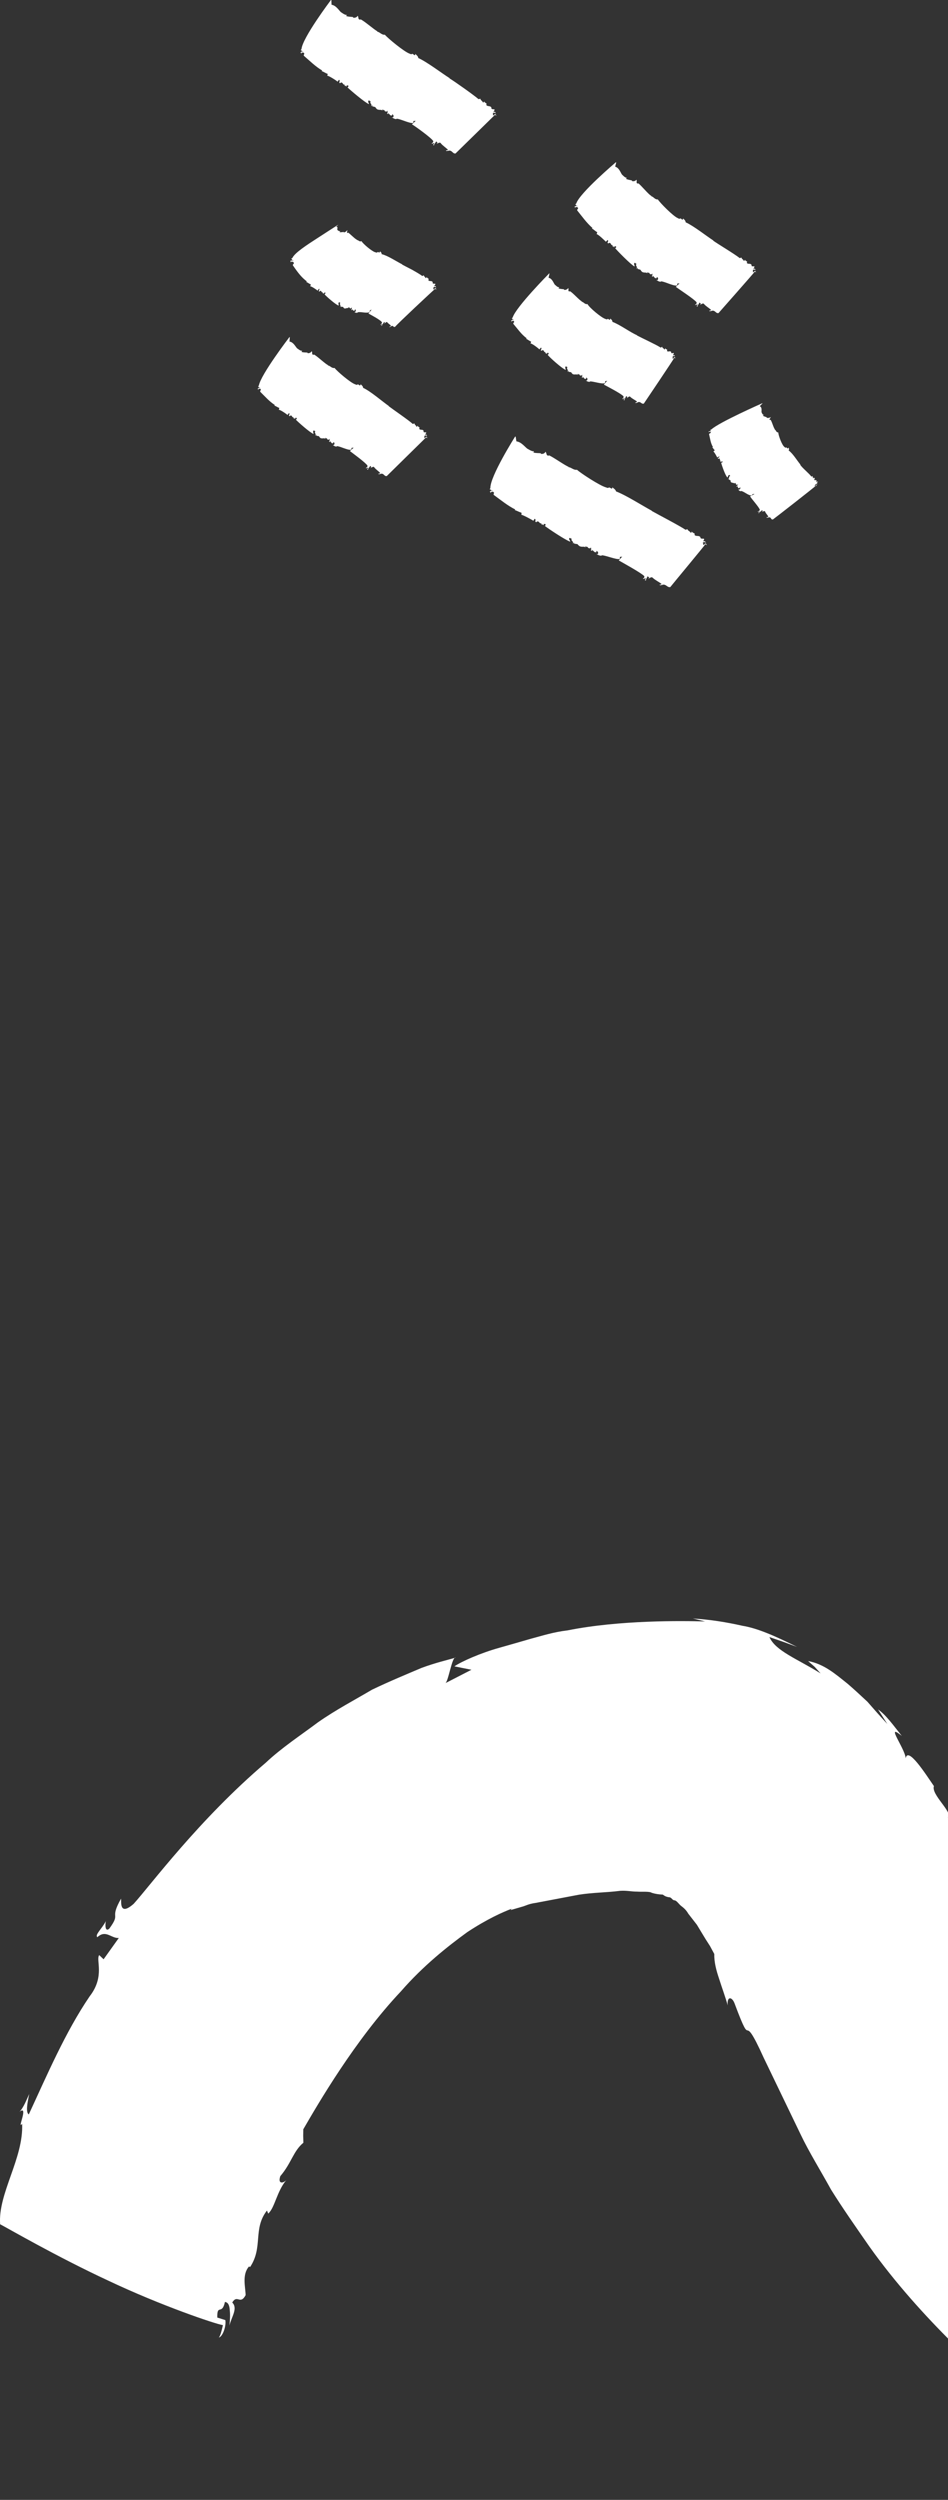 <svg xmlns="http://www.w3.org/2000/svg" width="184" height="485" viewBox="0 0 184 485" fill="none"><rect x="0" y="0" width="184" height="485" fill="#333333" stroke="none"/><g clip-path="url(#clip0_511_4261)"><path d="M246.527 429.34L245.717 431.27C242.327 430.19 245.497 428.69 242.277 428.12C241.147 429.22 239.857 428.58 238.687 427.81C237.517 426.92 236.477 425.93 235.557 426.36C235.687 426.19 234.237 425.2 234.787 424.47C233.547 425.57 233.057 423.93 231.917 423.67C231.347 423.81 231.907 424.24 231.917 424.81L229.447 423.84C228.867 422.85 229.217 421.96 230.207 422.41C227.557 420.39 219.957 413.98 213.707 405.58L211.297 402.29C210.617 401.27 209.967 400.25 209.317 399.26C207.917 397.37 206.837 395.33 205.827 393.47C204.757 391.71 203.837 389.89 203.067 388.25C202.277 386.67 201.587 385.45 201.057 384.52C200.407 386.01 202.237 387.86 200.947 389.56C199.047 388.06 199.897 386.53 198.467 386.13C200.687 384.18 197.087 381.07 199.037 378.38L197.287 378.35L197.737 376.8C192.077 366.78 196.167 374.98 192.537 364.62C191.297 361.7 189.497 359.22 188.237 357.43C186.997 355.63 185.717 353.87 185.067 351.66C185.357 352.27 185.267 354.28 183.967 352.6C185.027 351.61 180.677 348.19 181.267 346.52C179.917 344.6 175.927 338.21 175.757 341.44C176.217 339.93 171.457 333.86 175.037 336.79C173.437 334.79 171.977 332.72 170.427 331.65L172.227 334.47C170.747 332.89 169.497 331.46 168.357 330.15C167.007 328.89 165.767 327.74 164.557 326.7C162.097 324.73 159.927 322.83 156.847 322.26C156.847 322.26 157.487 322.82 158.117 323.38C158.697 324.02 159.277 324.66 159.277 324.66C154.717 321.82 150.547 320.32 149.337 317.61C149.337 317.61 150.677 318.07 152.017 318.53C153.357 319.02 154.707 319.52 154.707 319.52C150.577 317.47 147.127 315.91 144.067 315.41C140.947 314.71 137.917 314.22 134.487 314L136.867 314.58C132.427 314.45 120.207 314.29 110.167 316.31C107.437 316.63 105.277 317.34 103.047 317.93C100.867 318.56 98.787 319.16 96.867 319.7C93.377 320.67 89.577 322.33 88.197 323.29L91.507 323.95L86.407 326.57C87.007 326.42 87.727 321.27 88.457 321.58C86.957 322.04 84.587 322.56 81.797 323.6C79.087 324.75 75.757 326.12 72.218 327.81C68.978 329.73 65.177 331.72 61.727 334.14C58.387 336.64 54.627 339.11 51.587 341.98C38.607 353.02 29.187 365.79 25.947 369.36C22.957 371.98 23.627 368.56 23.487 368.37C21.137 372.55 23.577 370.94 21.217 374.17C20.377 374.94 20.387 373.33 20.557 372.71C19.727 374.28 18.387 375.35 18.887 375.84C20.557 374.3 21.557 376.09 23.057 375.99L20.107 380.12L19.257 379.31C18.547 380.23 20.437 383.42 17.387 387.33C12.687 394.24 9.127 402.59 5.587 410.22C4.967 409.82 5.297 408.03 5.677 406.25C5.187 407.28 4.587 408.9 3.777 409.71C5.657 408.26 3.237 413.35 4.297 412.04C4.587 418.76 -0.413 425.55 0.027 431.53C1.177 432.11 10.957 437.8 21.047 442.48C31.197 447.29 41.807 450.88 43.267 451.1C43.027 452.17 42.767 453.21 42.467 453.51C43.227 453.33 43.937 451.3 43.737 450.12L42.177 449.63C42.107 446.88 43.087 449.26 43.657 446.6C44.318 446.67 44.557 447.34 44.597 448.24C44.708 449.1 44.637 450.18 44.527 451.18C44.967 449.42 46.207 447.84 45.077 446.71C46.067 445.05 46.597 447.26 47.677 445.28C47.637 443.7 46.937 441.31 48.327 439.72L48.547 439.82C51.117 435.94 49.037 432.44 51.817 428.86L52.057 429.46C53.337 428.34 53.717 425.17 55.567 422.96C55.007 423.57 53.858 423.81 54.407 422.19C56.578 419.65 56.917 417.33 58.887 415.71C58.887 415.71 58.867 415.05 58.847 414.4C58.858 413.75 58.867 413.1 58.867 413.1C61.677 408.26 68.867 395.82 77.817 386.34C82.157 381.36 86.857 377.64 90.697 374.85C94.617 372.27 97.557 370.98 99.317 370.31L99.107 370.57C99.777 370.38 100.487 370.17 101.237 369.95C102.107 369.73 102.447 369.4 103.977 369.18C106.587 368.69 109.397 368.15 112.367 367.59C115.197 367.15 117.587 367.19 120.357 366.84C121.657 366.75 122.537 367 123.657 366.99C124.667 367.07 126.027 366.9 126.517 367.23C127.197 367.44 127.887 367.54 128.647 367.57C129.007 367.86 129.377 368.02 129.827 368.08C130.357 368.07 130.427 368.61 130.867 368.68C131.267 368.66 131.657 369.27 132.097 369.68C132.537 370.04 133.077 370.38 133.597 371.28C134.167 372.02 134.727 372.73 135.267 373.43C135.857 374.4 136.417 375.35 136.967 376.24C137.257 376.69 137.527 377.12 137.807 377.55C138.087 378.08 138.367 378.59 138.637 379.09C138.597 380.65 139.017 382.25 139.557 383.85C140.127 385.67 140.807 387.46 141.237 389.06C141.077 387.15 142.137 387.41 142.607 388.77C146.357 398.79 143.607 389.01 148.217 399.2C149.747 402.39 152.327 407.73 155.427 414.16C156.997 417.46 159.247 421.08 161.307 424.82C163.577 428.46 166.207 432.2 168.727 435.83C178.657 449.83 192.337 461.84 197.637 466.01C204.607 468.66 211.867 474.45 219.147 476.3L218.287 476.41C221.907 477.78 234.137 483.1 248.307 484.81C255.347 485.63 262.707 485.68 268.877 484.84C271.957 484.47 274.727 483.82 277.037 483.35C279.307 482.71 281.127 482.12 282.337 481.68L280.937 481.81C285.067 480.08 286.807 479.35 288.577 479.2C290.337 479.03 291.927 479.03 295.257 477.71C294.357 476.97 295.527 475.52 297.077 473.99C298.597 472.4 300.577 470.78 301.717 469.97L301.877 470.4C305.277 467.76 311.557 460.57 315.527 455.52L316.187 456.5C317.717 454.11 319.947 451 322.207 448.11C324.307 445.17 326.287 442.4 327.277 440.81C332.307 433.97 339.767 423.04 341.667 412.33C341.667 412.32 343.077 410.95 344.317 409.55C345.597 408.12 346.877 406.7 346.877 406.7L346.857 405.64C346.857 405.64 338.127 400.22 327.787 396.56C317.447 392.82 305.597 390.63 300.087 394.34L299.037 393.84L298.597 395.85C297.267 397.94 298.127 399.42 297.107 398.88L298.347 395.84C297.217 398 297.227 396.23 296.887 395.15C296.477 396.08 295.987 396.92 295.407 397.55C295.667 398.14 295.967 397.39 296.327 397.12C296.277 398.44 296.687 400.52 295.677 401.81C294.647 403.96 293.887 401.28 292.697 403.73C286.197 416.73 277.647 425.05 269.867 428.92C269.467 428.58 269.697 428.49 269.827 428.19C267.657 429.87 265.397 430.44 263.047 431.37C262.277 430.99 261.997 430.35 261.737 429.92C261.997 430.31 258.767 431.18 254.847 430.95C252.907 430.85 250.857 430.52 249.267 430.14C247.677 429.83 246.567 429.38 246.527 429.34Z" fill="white"></path><path d="M139.18 88.75L139.61 88.54C139.74 88.77 139.16 88.86 139.38 89.02C140.02 88.79 139.51 89.41 139.87 89.31C139.82 89.33 139.86 89.45 139.67 89.54C140.01 89.4 139.8 89.61 139.92 89.63C140.02 89.61 140.01 89.56 140.09 89.49L140.29 89.58C140.22 89.69 140.04 89.81 139.97 89.77C140.07 90.22 140.79 92.3 141.18 92.63C141.39 92.44 141.16 92.4 141.51 92.14C141.78 92.14 141.52 92.35 141.78 92.27C141.24 92.63 141.78 92.6 141.25 93L141.59 92.85L141.43 93.02C142.06 93.33 141.66 93.04 141.85 93.52C142.06 93.75 142.57 93.61 142.49 93.85C142.48 93.83 142.64 93.65 142.76 93.67C142.49 93.85 143.07 93.73 142.81 93.93C142.88 93.97 142.97 94.2 143.31 93.91C143.14 94.06 143.18 94.29 142.95 94.28C142.98 94.35 142.96 94.44 143.07 94.44L143.13 94.3C143.31 94.48 143.09 94.77 143.52 94.7L143.62 94.53C143.72 94.64 143.81 94.73 143.47 95.01L143.28 94.95C143.42 95.16 143.52 95.27 143.82 95.32L143.79 95.25C144.3 95.25 145.31 96.21 145.89 96.12L146.12 95.84L146.47 95.85C146.46 95.83 145.49 96.36 145.58 96.29C145.76 96.65 147.38 98.44 147.48 98.91C147.43 99.16 147.07 99.25 147.02 99.28C147.25 99.37 147.36 99.14 147.45 99.3C147.43 99.37 147.23 99.45 147.18 99.45C147.26 99.49 147.21 99.62 147.34 99.53C147.38 99.38 147.74 99.16 147.93 98.96L148.04 99.17L147.82 99.32C147.85 99.37 148.48 98.99 148.5 99.25C148.64 99.62 148.96 99.89 149.14 100.24C149.01 100.34 148.89 100.33 148.77 100.32C148.8 100.37 148.87 100.4 148.81 100.52C148.97 100.27 149.05 100.53 149.1 100.4C149.77 100.21 149.53 100.87 150.02 100.78C150.5 100.44 157.92 94.66 158.42 94.18C158.45 94.24 158.47 94.29 158.44 94.34C158.55 94.22 158.55 94.08 158.44 94.09L158.15 94.32C157.97 94.29 158.3 94.15 158.2 94.06C158.43 93.85 158.55 93.91 158.63 93.98C158.6 93.88 158.71 93.66 158.43 93.84C158.47 93.69 158.72 93.61 158.75 93.43C158.64 93.43 158.35 93.54 158.43 93.35L158.47 93.32C158.58 92.95 157.92 93.34 158.04 92.99L158.13 92.94C158.23 92.77 157.96 92.81 158.03 92.59C158 92.66 157.85 92.82 157.78 92.78C157.85 92.55 157.64 92.58 157.76 92.36L157.46 92.46C157.22 92 155.62 90.72 155.31 90.15L155.36 90.14C154.79 89.48 153.88 87.95 153.06 87.39C153.24 87.12 153.08 87 153.07 86.83C153.01 86.96 152.81 87.04 152.79 86.98C152.59 86.58 152.59 87.06 152.26 86.72C151.77 86.38 151.06 84.43 151.06 83.9C150.56 83.88 150.7 83.45 150.34 83.35L150.44 83.33C150.17 83.18 149.8 81.64 149.53 81.42L149.49 81.49C149.13 81.36 149.56 81.18 149.6 80.92C149.18 81.17 148.83 81.08 148.76 81.01L148.86 80.97C148.72 80.89 148.21 80.8 148.05 80.62L148.29 80.51C147.95 80.47 147.9 80.1 147.81 79.99C147.77 79.66 147.96 79.03 147.46 78.81L148.01 78.24H147.93C147.93 78.24 139.57 81.93 138.09 83.3L137.85 83.41L137.93 83.49C137.88 83.67 138.18 83.59 137.94 83.7L137.89 83.52C137.88 83.67 137.71 83.66 137.56 83.67C137.56 83.73 137.56 83.8 137.51 83.87C137.61 83.85 137.6 83.8 137.64 83.76C137.76 83.78 138.02 83.76 137.96 83.9C138 84.04 137.58 84.1 137.63 84.26C137.83 85.11 137.93 85.99 138.38 86.73C138.29 86.8 138.28 86.77 138.23 86.78C138.45 86.96 138.52 87.18 138.73 87.34C138.66 87.45 138.52 87.55 138.43 87.61C138.55 87.5 139.22 88.71 139.18 88.75Z" fill="white"></path><path d="M55.79 80.51L56.09 80.14C56.4 80.35 55.86 80.64 56.21 80.75C56.72 80.28 56.64 81.14 56.95 80.92C56.92 80.96 57.04 81.07 56.91 81.24C57.17 80.97 57.1 81.27 57.25 81.26C57.34 81.2 57.29 81.15 57.33 81.05L57.61 81.09C57.62 81.24 57.51 81.43 57.4 81.4C57.85 81.88 60.16 83.93 60.83 84.18C60.93 83.91 60.64 83.94 60.84 83.54C61.14 83.45 61.01 83.76 61.23 83.61C60.89 84.17 61.47 83.97 61.18 84.57L61.45 84.31L61.39 84.54C62.28 84.7 61.66 84.5 62.19 84.98C62.56 85.18 63.04 84.87 63.1 85.18C63.08 85.15 63.14 84.92 63.28 84.91C63.1 85.18 63.64 84.91 63.48 85.2C63.58 85.24 63.82 85.49 64.01 85.07C63.92 85.28 64.09 85.55 63.84 85.58C63.91 85.66 63.95 85.78 64.06 85.75L64.03 85.57C64.34 85.74 64.27 86.14 64.69 85.97L64.7 85.75C64.88 85.86 65.03 85.95 64.82 86.34L64.57 86.31C64.84 86.52 65.02 86.64 65.38 86.65L65.31 86.57C65.86 86.47 67.55 87.44 68.16 87.24L68.26 86.88L68.66 86.85C68.64 86.82 67.85 87.61 67.9 87.5C68.39 87.88 71.04 89.8 71.33 90.35C71.39 90.64 71.01 90.78 70.98 90.82C71.28 90.91 71.31 90.63 71.47 90.81C71.48 90.9 71.29 91 71.23 91.02C71.34 91.06 71.34 91.21 71.44 91.09C71.42 90.91 71.73 90.63 71.87 90.38L72.08 90.61L71.9 90.8C71.95 90.85 72.51 90.36 72.64 90.67C72.96 91.09 73.45 91.38 73.8 91.77C73.69 91.89 73.55 91.89 73.4 91.89C73.45 91.94 73.56 91.98 73.53 92.1C73.62 91.81 73.82 92.1 73.82 91.95C74.54 91.71 74.52 92.47 75.07 92.36C75.49 91.95 82.23 85.31 82.73 84.83C82.8 84.91 82.88 84.99 82.87 85.05C82.96 84.91 82.85 84.71 82.7 84.71L82.44 84.98C82.15 84.91 82.54 84.77 82.33 84.63C82.52 84.4 82.74 84.5 82.92 84.61C82.8 84.47 82.81 84.18 82.53 84.38C82.48 84.17 82.79 84.11 82.72 83.88C82.55 83.85 82.2 83.95 82.19 83.7L82.23 83.66C82.12 83.15 81.44 83.59 81.35 83.11L81.45 83.06C81.46 82.84 81.1 82.85 81.04 82.54C81.05 82.63 80.96 82.84 80.82 82.77C80.73 82.44 80.46 82.46 80.46 82.15L80.11 82.25C79.4 81.57 76.19 79.38 75.41 78.78L75.47 78.77C74.23 77.92 71.92 75.89 70.47 75.24C70.46 74.87 70.14 74.73 69.99 74.52C70.03 74.7 69.86 74.83 69.78 74.76C69.18 74.29 69.61 74.89 68.91 74.55C68.02 74.25 65.44 72.05 64.94 71.39C64.34 71.49 64.1 70.92 63.6 70.9L63.69 70.84C63.23 70.71 61.4 68.94 60.89 68.76L60.91 68.85C60.39 68.81 60.71 68.46 60.5 68.13C60.26 68.55 59.79 68.56 59.65 68.5L59.72 68.42C59.49 68.36 58.84 68.42 58.51 68.26L58.67 68.05C58.26 68.11 57.86 67.68 57.66 67.58C57.31 67.2 56.93 66.37 56.19 66.27L56.25 65.39L56.16 65.42C56.16 65.42 50.62 72.67 50.25 74.78L50.09 74.99L50.24 75.06C50.33 75.28 50.58 75.08 50.42 75.29L50.21 75.11C50.33 75.29 50.14 75.33 50 75.4C50.05 75.47 50.1 75.54 50.11 75.65C50.2 75.58 50.15 75.54 50.15 75.47C50.29 75.46 50.55 75.33 50.59 75.51C50.74 75.65 50.37 75.87 50.54 76.04C51.46 76.94 52.27 77.89 53.34 78.57C53.3 78.68 53.27 78.65 53.22 78.67C53.6 78.8 53.85 79.03 54.2 79.13C54.21 79.28 54.14 79.43 54.1 79.54C54.17 79.32 55.8 80.44 55.79 80.51Z" fill="white"></path><path d="M61.63 56.39L61.92 56.01C62.18 56.18 61.68 56.51 61.98 56.58C62.46 56.09 62.33 56.91 62.62 56.67C62.59 56.72 62.69 56.81 62.56 56.98C62.8 56.7 62.73 56.99 62.85 56.97C62.93 56.9 62.89 56.87 62.94 56.76L63.18 56.77C63.18 56.91 63.07 57.11 62.98 57.09C63.35 57.52 65.16 59.12 65.72 59.28C65.81 59.01 65.57 59.07 65.76 58.67C66.01 58.54 65.89 58.86 66.08 58.68C65.77 59.25 66.26 58.98 65.99 59.59L66.23 59.3L66.17 59.53C66.9 59.55 66.39 59.45 66.8 59.82C67.09 59.95 67.5 59.6 67.54 59.85C67.52 59.83 67.59 59.6 67.71 59.57C67.54 59.85 68.02 59.5 67.87 59.79C67.96 59.8 68.15 59.97 68.32 59.56C68.24 59.77 68.38 59.97 68.16 60.06C68.22 60.11 68.25 60.21 68.34 60.16L68.32 60C68.57 60.09 68.51 60.45 68.87 60.21L68.88 60.01C69.03 60.08 69.16 60.12 68.97 60.51L68.76 60.54C68.98 60.67 69.13 60.73 69.44 60.66L69.38 60.61C69.87 60.4 71.21 60.86 71.72 60.54L71.81 60.19L72.15 60.07C72.13 60.05 71.45 60.93 71.5 60.82C71.92 61.05 73.98 62.13 74.13 62.54C74.15 62.78 73.84 62.99 73.81 63.04C74.04 63.05 74.09 62.8 74.2 62.91C74.2 62.98 74.04 63.12 73.99 63.14C74.07 63.15 74.06 63.28 74.15 63.16C74.15 63.01 74.43 62.69 74.56 62.45L74.71 62.6L74.55 62.81C74.58 62.84 75.08 62.3 75.16 62.53C75.41 62.83 75.73 62.97 75.88 63.2C75.78 63.32 75.67 63.35 75.57 63.39C75.59 63.42 75.66 63.43 75.61 63.54C75.74 63.28 75.82 63.47 75.85 63.34C76.43 62.98 76.25 63.6 76.69 63.4C77.04 62.92 83.95 56.44 84.49 56.01C84.56 56.09 84.63 56.17 84.62 56.23C84.72 56.09 84.61 55.9 84.46 55.89L84.19 56.14C83.91 56.07 84.3 55.94 84.09 55.8C84.29 55.57 84.51 55.67 84.68 55.79C84.57 55.64 84.58 55.36 84.29 55.55C84.24 55.34 84.56 55.29 84.49 55.05C84.32 55.02 83.97 55.11 83.96 54.86L84 54.82C83.88 54.3 83.21 54.75 83.12 54.27L83.22 54.21C83.23 53.99 82.87 54 82.8 53.7C82.82 53.79 82.73 54 82.59 53.94C82.48 53.6 82.27 53.7 82.27 53.41L81.96 53.55C81.66 53.3 80.82 52.81 79.97 52.33C79.15 51.91 78.32 51.48 78.02 51.31L78.07 51.29C77.05 50.78 75.21 49.56 74.07 49.31C74.09 48.97 73.85 48.9 73.75 48.74C73.77 48.89 73.62 49.05 73.57 49C73.14 48.68 73.42 49.15 72.91 48.96C72.26 48.85 70.44 47.29 70.16 46.78C69.69 46.98 69.59 46.51 69.21 46.57L69.29 46.5C68.98 46.47 67.77 45.17 67.53 45.12L67.52 45.19C67.16 45.24 67.47 44.89 67.41 44.64C67.13 45.04 66.78 45.11 66.69 45.08L66.76 45C66.61 44.99 66.11 45.12 65.89 45.03L66.07 44.83C65.76 44.94 65.51 44.61 65.47 44.59C65.44 44.37 65.66 43.92 65.24 44.02C65.24 44.02 65.37 43.89 65.5 43.76C65.57 43.69 65.63 43.63 65.68 43.59C65.66 43.59 65.45 43.73 65.48 43.71L65.23 43.86C65.23 43.86 63.53 44.96 61.64 46.18C59.52 47.55 57.19 49.06 56.75 50.05L56.52 50.19L56.69 50.33C56.75 50.6 57.07 50.5 56.85 50.65L56.65 50.37C56.76 50.61 56.53 50.56 56.34 50.57C56.39 50.67 56.43 50.77 56.43 50.89C56.54 50.87 56.49 50.79 56.51 50.73C56.68 50.79 57 50.78 57.01 50.98C57.17 51.2 56.69 51.27 56.88 51.53C57.98 53.12 58.58 53.85 59.55 54.59C59.5 54.69 59.48 54.67 59.42 54.69C59.77 54.83 60 55.06 60.32 55.17C60.32 55.32 60.24 55.47 60.2 55.58C60.29 55.4 61.64 56.33 61.63 56.39Z" fill="white"></path><path d="M103.51 101.04L103.77 100.64C104.21 100.87 103.63 101.19 104.09 101.31C104.58 100.8 104.72 101.74 105.04 101.5C105.01 101.55 105.2 101.67 105.08 101.85C105.32 101.57 105.33 101.89 105.49 101.87C105.59 101.8 105.51 101.76 105.53 101.64L105.88 101.68C105.93 101.84 105.86 102.05 105.72 102.02C106.4 102.55 109.78 104.81 110.67 105.09C110.71 104.8 110.37 104.82 110.49 104.39C110.83 104.29 110.76 104.63 110.98 104.46C110.73 105.06 111.37 104.85 111.19 105.5L111.44 105.22L111.43 105.47C112.55 105.66 111.75 105.41 112.5 105.97C112.99 106.21 113.47 105.91 113.63 106.24C113.59 106.22 113.61 105.96 113.77 105.95C113.63 106.24 114.2 105.95 114.1 106.27C114.24 106.31 114.59 106.58 114.69 106.13C114.64 106.36 114.93 106.65 114.63 106.69C114.74 106.77 114.81 106.9 114.95 106.87L114.87 106.67C115.29 106.86 115.32 107.29 115.78 107.1L115.73 106.86C115.97 106.98 116.19 107.07 116.05 107.5L115.74 107.47C116.13 107.7 116.37 107.82 116.81 107.82L116.7 107.74C117.33 107.63 119.65 108.66 120.31 108.44L120.32 108.04L120.79 108C120.75 107.97 120.05 108.83 120.08 108.72C120.79 109.13 124.53 111.18 125.04 111.77C125.19 112.09 124.79 112.25 124.76 112.29C125.14 112.38 125.09 112.08 125.34 112.27C125.38 112.37 125.18 112.48 125.11 112.5C125.25 112.54 125.29 112.71 125.39 112.58C125.31 112.38 125.6 112.08 125.69 111.8L126.01 112.05L125.85 112.26C125.92 112.31 126.44 111.77 126.7 112.11C127.21 112.57 127.87 112.88 128.41 113.29C128.31 113.42 128.14 113.42 127.97 113.42C128.04 113.48 128.18 113.51 128.19 113.65C128.21 113.33 128.53 113.65 128.49 113.48C129.27 113.2 129.48 114.04 130.1 113.9C130.45 113.44 136.53 106.13 136.93 105.56C137.04 105.64 137.15 105.73 137.16 105.8C137.22 105.65 137.03 105.43 136.86 105.43L136.63 105.72C136.27 105.65 136.69 105.5 136.39 105.34C136.55 105.08 136.84 105.19 137.08 105.31C136.9 105.16 136.82 104.84 136.55 105.06C136.43 104.84 136.78 104.77 136.62 104.51C136.41 104.48 136.02 104.59 135.94 104.32L135.97 104.28C135.69 103.73 135.01 104.22 134.77 103.7L134.87 103.64C134.82 103.4 134.4 103.41 134.23 103.08C134.27 103.18 134.22 103.41 134.04 103.34C133.84 102.99 133.52 103.01 133.43 102.67L133.05 102.78C132.01 102.05 127.56 99.74 126.46 99.11L126.53 99.1C124.82 98.19 121.47 96.05 119.57 95.34C119.46 94.92 119.06 94.76 118.83 94.51C118.92 94.71 118.76 94.86 118.65 94.77C117.81 94.27 118.49 94.91 117.56 94.54C116.42 94.22 112.76 91.85 111.99 91.14C111.3 91.25 110.87 90.64 110.27 90.62L110.37 90.56C109.79 90.42 107.14 88.51 106.49 88.32L106.54 88.42C105.91 88.38 106.2 88 105.87 87.64C105.69 88.1 105.13 88.1 104.95 88.04L105.01 87.95C104.72 87.88 103.96 87.95 103.52 87.78L103.66 87.55C103.18 87.62 102.59 87.15 102.33 87.04C101.81 86.63 101.15 85.74 100.23 85.63L100.08 84.69L99.97 84.72C99.97 84.72 95.09 92.44 95.18 94.71L95.04 94.93L95.25 95C95.42 95.24 95.66 95.03 95.53 95.26L95.23 95.06C95.43 95.25 95.2 95.29 95.05 95.37C95.14 95.45 95.21 95.53 95.25 95.64C95.34 95.57 95.27 95.52 95.26 95.45C95.43 95.44 95.71 95.31 95.81 95.5C96.04 95.65 95.63 95.89 95.89 96.06C97.25 97.05 98.51 98.09 100 98.84C99.98 98.95 99.94 98.93 99.88 98.95C100.37 99.09 100.75 99.35 101.2 99.46C101.26 99.62 101.21 99.78 101.19 99.9C101.21 99.73 103.5 100.97 103.51 101.04Z" fill="white"></path><path d="M104.68 67.79L105 67.43C105.31 67.67 104.75 67.93 105.1 68.06C105.63 67.62 105.52 68.49 105.84 68.28C105.81 68.32 105.93 68.45 105.79 68.61C106.06 68.35 105.98 68.66 106.13 68.65C106.23 68.59 106.17 68.54 106.22 68.44L106.5 68.5C106.51 68.66 106.39 68.85 106.28 68.81C106.68 69.37 109.09 71.49 109.78 71.76C109.87 71.48 109.58 71.5 109.77 71.11C110.07 71.02 109.95 71.34 110.16 71.18C109.84 71.74 110.4 71.54 110.14 72.16L110.4 71.89L110.34 72.13C111.24 72.3 110.6 72.09 111.16 72.58C111.54 72.78 112 72.48 112.08 72.78C112.05 72.76 112.11 72.51 112.25 72.5C112.08 72.78 112.62 72.48 112.48 72.78C112.59 72.81 112.85 73.05 113.01 72.62C112.93 72.84 113.14 73.09 112.88 73.14C112.96 73.21 113 73.32 113.12 73.29L113.08 73.11C113.4 73.26 113.37 73.66 113.78 73.46L113.77 73.24C113.96 73.34 114.12 73.42 113.94 73.82L113.69 73.81C113.98 74.01 114.17 74.1 114.54 74.08L114.46 74.01C114.99 73.9 116.84 74.6 117.42 74.32L117.47 73.96L117.87 73.87C117.84 73.85 117.15 74.72 117.19 74.61C117.74 74.91 120.65 76.4 121.02 76.9C121.12 77.18 120.78 77.38 120.74 77.42C121.05 77.46 121.03 77.18 121.22 77.33C121.24 77.41 121.07 77.55 121.01 77.57C121.12 77.59 121.15 77.74 121.23 77.61C121.18 77.43 121.45 77.11 121.54 76.84L121.78 77.03L121.63 77.25C121.69 77.29 122.16 76.72 122.34 77C122.72 77.37 123.24 77.58 123.65 77.91C123.56 78.04 123.42 78.06 123.28 78.09C123.34 78.14 123.45 78.16 123.44 78.29C123.48 77.98 123.72 78.24 123.7 78.09C124.35 77.73 124.47 78.5 124.97 78.29C125.3 77.81 130.57 69.98 130.9 69.38C130.97 69.44 131.05 69.51 131.05 69.57C131.11 69.42 130.99 69.25 130.85 69.28L130.65 69.59C130.39 69.58 130.71 69.37 130.51 69.27C130.65 69 130.86 69.05 131.03 69.13C130.91 69.01 130.88 68.73 130.65 68.99C130.58 68.8 130.85 68.68 130.76 68.47C130.6 68.47 130.3 68.64 130.26 68.4L130.29 68.36C130.13 67.89 129.57 68.46 129.44 68.01L129.52 67.94C129.51 67.73 129.19 67.8 129.1 67.53C129.12 67.61 129.05 67.83 128.92 67.8C128.81 67.5 128.56 67.58 128.53 67.28L128.23 67.44C127.52 66.94 124.38 65.49 123.61 65.07L123.67 65.05C122.41 64.53 120.22 62.92 118.87 62.45C118.87 62.09 118.59 61.97 118.46 61.78C118.49 61.95 118.33 62.1 118.26 62.03C117.73 61.61 118.11 62.17 117.48 61.87C116.69 61.62 114.37 59.67 114.02 58.99C113.46 59.1 113.3 58.55 112.85 58.53L112.94 58.47C112.53 58.35 111.04 56.64 110.58 56.48L110.59 56.56C110.11 56.52 110.45 56.19 110.3 55.88C110.02 56.28 109.58 56.28 109.45 56.22L109.52 56.14C109.31 56.07 108.69 56.09 108.39 55.93L108.57 55.73C108.18 55.77 107.85 55.33 107.68 55.22C107.4 54.84 107.16 54.02 106.47 53.89L106.66 53.05L106.57 53.07C106.57 53.07 100.14 59.57 99.51 61.59L99.33 61.78L99.48 61.86C99.55 62.09 99.81 61.92 99.63 62.11L99.45 61.91C99.55 62.1 99.35 62.12 99.2 62.18C99.25 62.25 99.29 62.33 99.28 62.44C99.38 62.39 99.33 62.34 99.34 62.27C99.48 62.27 99.76 62.18 99.77 62.35C99.91 62.5 99.5 62.69 99.66 62.86C100.49 63.83 101.17 64.85 102.22 65.63C102.17 65.73 102.15 65.7 102.09 65.72C102.47 65.88 102.72 66.14 103.08 66.27C103.08 66.42 103 66.57 102.95 66.67C103.08 66.46 104.69 67.72 104.68 67.79Z" fill="white"></path><path d="M65.51 15.85L65.8 15.47C66.17 15.72 65.6 16 66.01 16.14C66.52 15.67 66.54 16.59 66.86 16.38C66.83 16.42 66.98 16.56 66.85 16.73C67.11 16.46 67.07 16.78 67.23 16.77C67.33 16.71 67.26 16.66 67.3 16.55L67.62 16.61C67.65 16.77 67.55 16.97 67.42 16.93C67.98 17.48 70.8 19.88 71.59 20.2C71.66 19.92 71.34 19.92 71.52 19.51C71.84 19.44 71.74 19.76 71.97 19.61C71.66 20.18 72.28 20.01 72.03 20.64L72.3 20.38L72.26 20.63C73.26 20.89 72.55 20.61 73.18 21.19C73.61 21.44 74.1 21.17 74.2 21.49C74.17 21.46 74.22 21.21 74.37 21.21C74.2 21.49 74.78 21.23 74.64 21.53C74.76 21.57 75.06 21.85 75.22 21.41C75.15 21.63 75.38 21.92 75.09 21.94C75.18 22.02 75.24 22.15 75.37 22.12L75.32 21.93C75.69 22.13 75.66 22.54 76.12 22.38L76.1 22.15C76.31 22.28 76.5 22.37 76.31 22.78L76.03 22.74C76.36 22.97 76.58 23.1 76.99 23.12L76.9 23.04C77.51 22.95 79.55 24.03 80.2 23.85L80.26 23.47L80.71 23.45C80.68 23.42 79.9 24.22 79.94 24.11C80.59 24.49 83.7 26.73 84.08 27.35C84.17 27.67 83.78 27.8 83.74 27.84C84.08 27.96 84.08 27.66 84.28 27.86C84.3 27.96 84.1 28.06 84.03 28.07C84.15 28.12 84.17 28.28 84.27 28.16C84.23 27.97 84.55 27.68 84.67 27.43L84.93 27.69L84.75 27.89C84.81 27.95 85.37 27.46 85.56 27.8C85.95 28.28 86.52 28.62 86.95 29.06C86.84 29.17 86.68 29.16 86.52 29.15C86.58 29.21 86.7 29.26 86.68 29.39C86.75 29.08 87 29.41 86.99 29.25C87.76 29.04 87.82 29.86 88.41 29.78C88.83 29.37 95.6 22.74 96.1 22.25C96.19 22.34 96.28 22.43 96.28 22.5C96.36 22.36 96.21 22.13 96.05 22.12L95.79 22.39C95.47 22.29 95.88 22.17 95.63 22C95.81 21.76 96.07 21.89 96.28 22.02C96.13 21.85 96.11 21.54 95.82 21.74C95.74 21.51 96.08 21.47 95.97 21.22C95.77 21.17 95.4 21.25 95.36 20.98L95.4 20.94C95.22 20.38 94.51 20.8 94.36 20.27L94.46 20.22C94.45 19.98 94.05 19.96 93.94 19.63C93.97 19.73 93.88 19.94 93.72 19.86C93.58 19.5 93.28 19.5 93.25 19.16L92.88 19.24C92 18.47 88.21 15.78 87.22 15.19L87.29 15.18C85.78 14.23 82.89 12.02 81.19 11.26C81.14 10.85 80.78 10.67 80.6 10.43C80.66 10.63 80.49 10.76 80.4 10.68C79.7 10.11 80.24 10.79 79.43 10.38C78.42 10.01 75.33 7.48 74.7 6.74C74.05 6.81 73.72 6.19 73.17 6.14L73.27 6.08C72.77 5.89 70.53 3.91 69.92 3.73L69.96 3.83C69.37 3.76 69.69 3.41 69.42 3.06C69.2 3.49 68.67 3.48 68.5 3.41L68.56 3.32C68.3 3.25 67.57 3.28 67.18 3.1L67.34 2.89C66.88 2.94 66.38 2.47 66.15 2.35C65.72 1.93 65.2 1.05 64.35 0.92L64.32 0L64.22 0.02C64.22 0.02 58.71 7.32 58.52 9.52L58.37 9.73L58.55 9.81C58.68 10.05 58.94 9.85 58.78 10.06L58.52 9.85C58.68 10.05 58.47 10.07 58.31 10.15C58.38 10.22 58.44 10.3 58.47 10.42C58.56 10.36 58.5 10.31 58.5 10.24C58.66 10.23 58.94 10.12 59.01 10.31C59.2 10.46 58.8 10.68 59.02 10.86C60.17 11.85 61.22 12.9 62.53 13.68C62.5 13.79 62.47 13.76 62.4 13.78C62.85 13.93 63.16 14.19 63.58 14.32C63.61 14.48 63.55 14.63 63.51 14.74C63.54 14.48 65.52 15.77 65.51 15.85Z" fill="white"></path><path d="M117.59 46.9L117.93 46.56C118.27 46.84 117.67 47.05 118.06 47.23C118.63 46.82 118.53 47.72 118.88 47.54C118.84 47.58 118.98 47.72 118.83 47.88C119.12 47.64 119.04 47.95 119.2 47.96C119.3 47.91 119.25 47.85 119.29 47.75L119.6 47.83C119.61 47.99 119.49 48.18 119.37 48.12C119.86 48.71 122.41 51.31 123.15 51.7C123.25 51.42 122.94 51.4 123.14 51C123.46 50.95 123.33 51.27 123.56 51.13C123.21 51.69 123.82 51.55 123.53 52.17L123.81 51.93L123.75 52.17C124.72 52.47 124.03 52.17 124.63 52.75C125.04 53 125.54 52.75 125.63 53.06C125.6 53.03 125.66 52.79 125.81 52.79C125.63 53.06 126.21 52.81 126.06 53.1C126.18 53.14 126.46 53.42 126.63 52.99C126.54 53.2 126.77 53.49 126.48 53.51C126.57 53.59 126.62 53.72 126.74 53.69L126.7 53.5C127.05 53.7 127.02 54.1 127.47 53.95L127.46 53.72C127.67 53.85 127.84 53.94 127.65 54.34L127.37 54.29C127.69 54.53 127.9 54.65 128.3 54.67L128.22 54.59C128.82 54.51 130.77 55.58 131.41 55.38L131.48 55L131.91 54.98C131.88 54.96 131.11 55.75 131.16 55.65C131.74 56.08 134.82 58.09 135.2 58.65C135.3 58.96 134.91 59.11 134.88 59.15C135.21 59.24 135.21 58.95 135.41 59.14C135.43 59.23 135.24 59.34 135.17 59.35C135.29 59.39 135.31 59.55 135.41 59.43C135.37 59.24 135.67 58.94 135.78 58.69L136.04 58.93L135.87 59.13C135.93 59.18 136.47 58.67 136.65 58.99C137.04 59.43 137.6 59.74 138.03 60.13C137.92 60.25 137.77 60.26 137.62 60.26C137.68 60.31 137.79 60.35 137.79 60.48C137.85 60.17 138.1 60.48 138.08 60.32C138.81 60.06 138.89 60.87 139.46 60.74C139.84 60.3 146.11 53.22 146.53 52.66C146.62 52.74 146.7 52.82 146.69 52.89C146.76 52.74 146.63 52.54 146.48 52.54L146.24 52.82C145.94 52.75 146.32 52.61 146.09 52.46C146.26 52.21 146.5 52.31 146.69 52.41C146.55 52.27 146.53 51.97 146.27 52.19C146.2 51.98 146.51 51.91 146.41 51.67C146.23 51.65 145.88 51.76 145.85 51.5L145.89 51.46C145.72 50.94 145.07 51.41 144.93 50.92L145.03 50.86C145.02 50.64 144.65 50.65 144.56 50.35C144.58 50.44 144.5 50.66 144.35 50.59C144.23 50.26 143.95 50.29 143.92 49.97L143.57 50.08C142.79 49.41 139.23 47.28 138.41 46.68L138.47 46.67C137.14 45.82 134.62 43.81 133.08 43.13C133.07 42.75 132.75 42.59 132.59 42.36C132.63 42.54 132.46 42.67 132.38 42.59C131.79 42.06 132.21 42.72 131.52 42.3C130.64 41.92 128.14 39.4 127.68 38.69C127.06 38.74 126.86 38.13 126.35 38.06L126.45 38.01C125.95 37.86 124.33 35.8 123.84 35.54L123.85 35.64C123.33 35.52 123.7 35.21 123.53 34.86C123.24 35.25 122.76 35.18 122.62 35.1L122.7 35.03C122.48 34.94 121.81 34.89 121.49 34.68L121.68 34.5C121.25 34.49 120.9 34 120.72 33.87C120.42 33.44 120.16 32.56 119.4 32.33L119.61 31.49L119.51 31.5C119.51 31.5 112.51 37.43 111.85 39.48L111.65 39.66L111.82 39.77C111.9 40.02 112.19 39.88 111.99 40.05L111.78 39.81C111.9 40.02 111.68 40.01 111.51 40.06C111.56 40.14 111.61 40.23 111.61 40.34C111.72 40.3 111.66 40.24 111.68 40.17C111.84 40.19 112.14 40.13 112.17 40.33C112.33 40.51 111.88 40.64 112.06 40.86C113 42.02 113.85 43.24 114.99 44.23C114.94 44.33 114.91 44.3 114.85 44.31C115.26 44.53 115.53 44.84 115.91 45.04C115.91 45.2 115.83 45.35 115.78 45.45C115.83 45.35 116.29 45.69 116.73 46.08C117.15 46.48 117.6 46.87 117.59 46.9Z" fill="white"></path></g><defs><clipPath id="clip0_511_4261"><rect width="184" height="485" fill="white"></rect></clipPath></defs></svg>